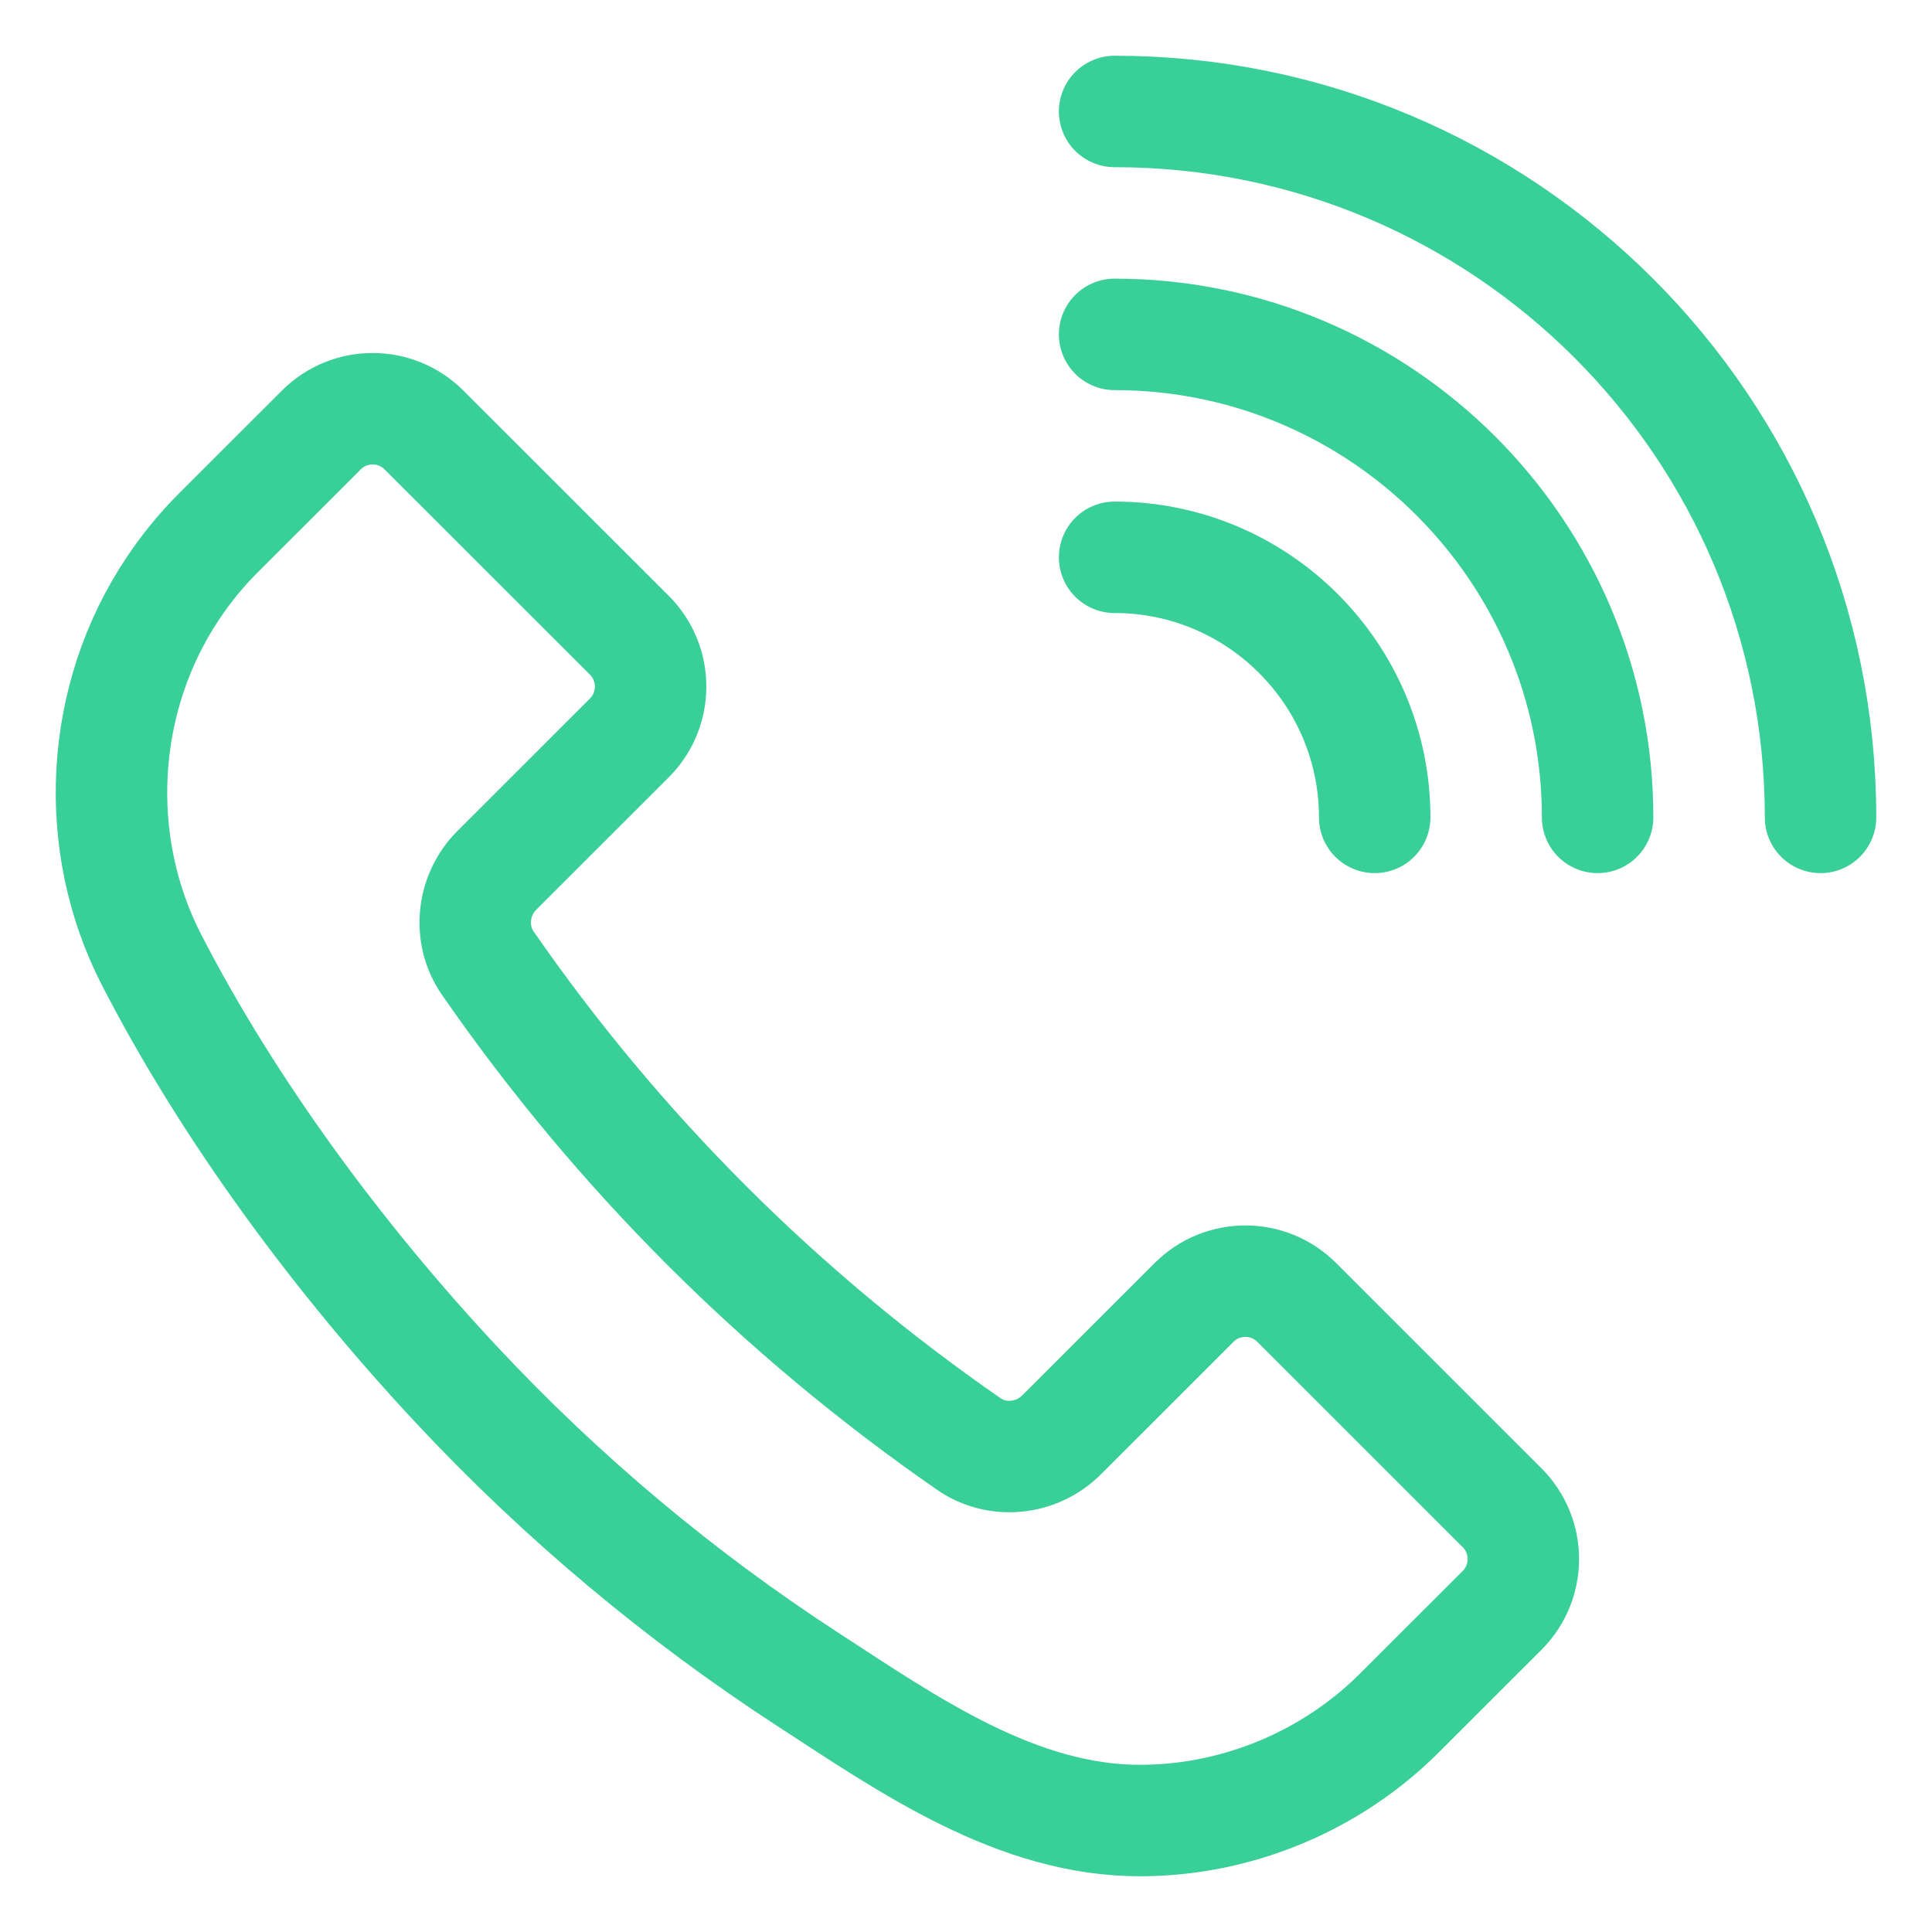 <?xml version="1.0" encoding="UTF-8"?>
<svg width="26px" height="26px" viewBox="0 0 26 26" version="1.1" xmlns="http://www.w3.org/2000/svg" xmlns:xlink="http://www.w3.org/1999/xlink">
    <!-- Generator: Sketch 49.1 (51147) - http://www.bohemiancoding.com/sketch -->
    <title>Page 1</title>
    <desc>Created with Sketch.</desc>
    <defs></defs>
    <g id="Page-1" stroke="none" stroke-width="1" fill="none" fill-rule="evenodd" stroke-linecap="round" stroke-linejoin="round">
        <g id="HEADER-Fold-Down-(Desktop)" transform="translate(-1288, -22)" stroke="#39CF99" stroke-width="1.5">
            <g id="13-38-39" transform="translate(1289, 23)">
                <g id="Page-1">
                    <path d="M13.286,18.31 L15.069,16.528 C15.451,16.146 16.069,16.146 16.451,16.528 L19.214,19.29 C19.596,19.672 19.596,20.29 19.214,20.672 L17.832,22.053 C16.918,22.966 15.661,23.492 14.369,23.5 C12.694,23.512 11.224,22.48 9.875,21.603 C8.149,20.481 6.56,19.149 5.154,17.646 C3.587,15.971 2.092,13.962 1.04,11.918 C0.228,10.34 0.339,8.395 1.326,6.919 C1.506,6.649 1.712,6.397 1.942,6.168 L3.324,4.787 C3.705,4.405 4.324,4.405 4.706,4.787 L7.47,7.549 C7.851,7.931 7.851,8.549 7.469,8.931 L5.686,10.713 C5.354,11.045 5.297,11.575 5.564,11.961 C7.321,14.497 9.501,16.676 12.037,18.432 C12.424,18.7 12.953,18.643 13.286,18.31 Z" id="Stroke-1"></path>
                    <path d="M14,0.5 C19.247,0.5 23.5,4.753 23.5,10" id="Stroke-3"></path>
                    <path d="M14,3.5 C17.584,3.5 20.5,6.416 20.5,10" id="Stroke-5"></path>
                    <path d="M14,6.5 C15.93,6.5 17.5,8.07 17.5,10" id="Stroke-7"></path>
                </g>
            </g>
        </g>
    </g>
</svg>
